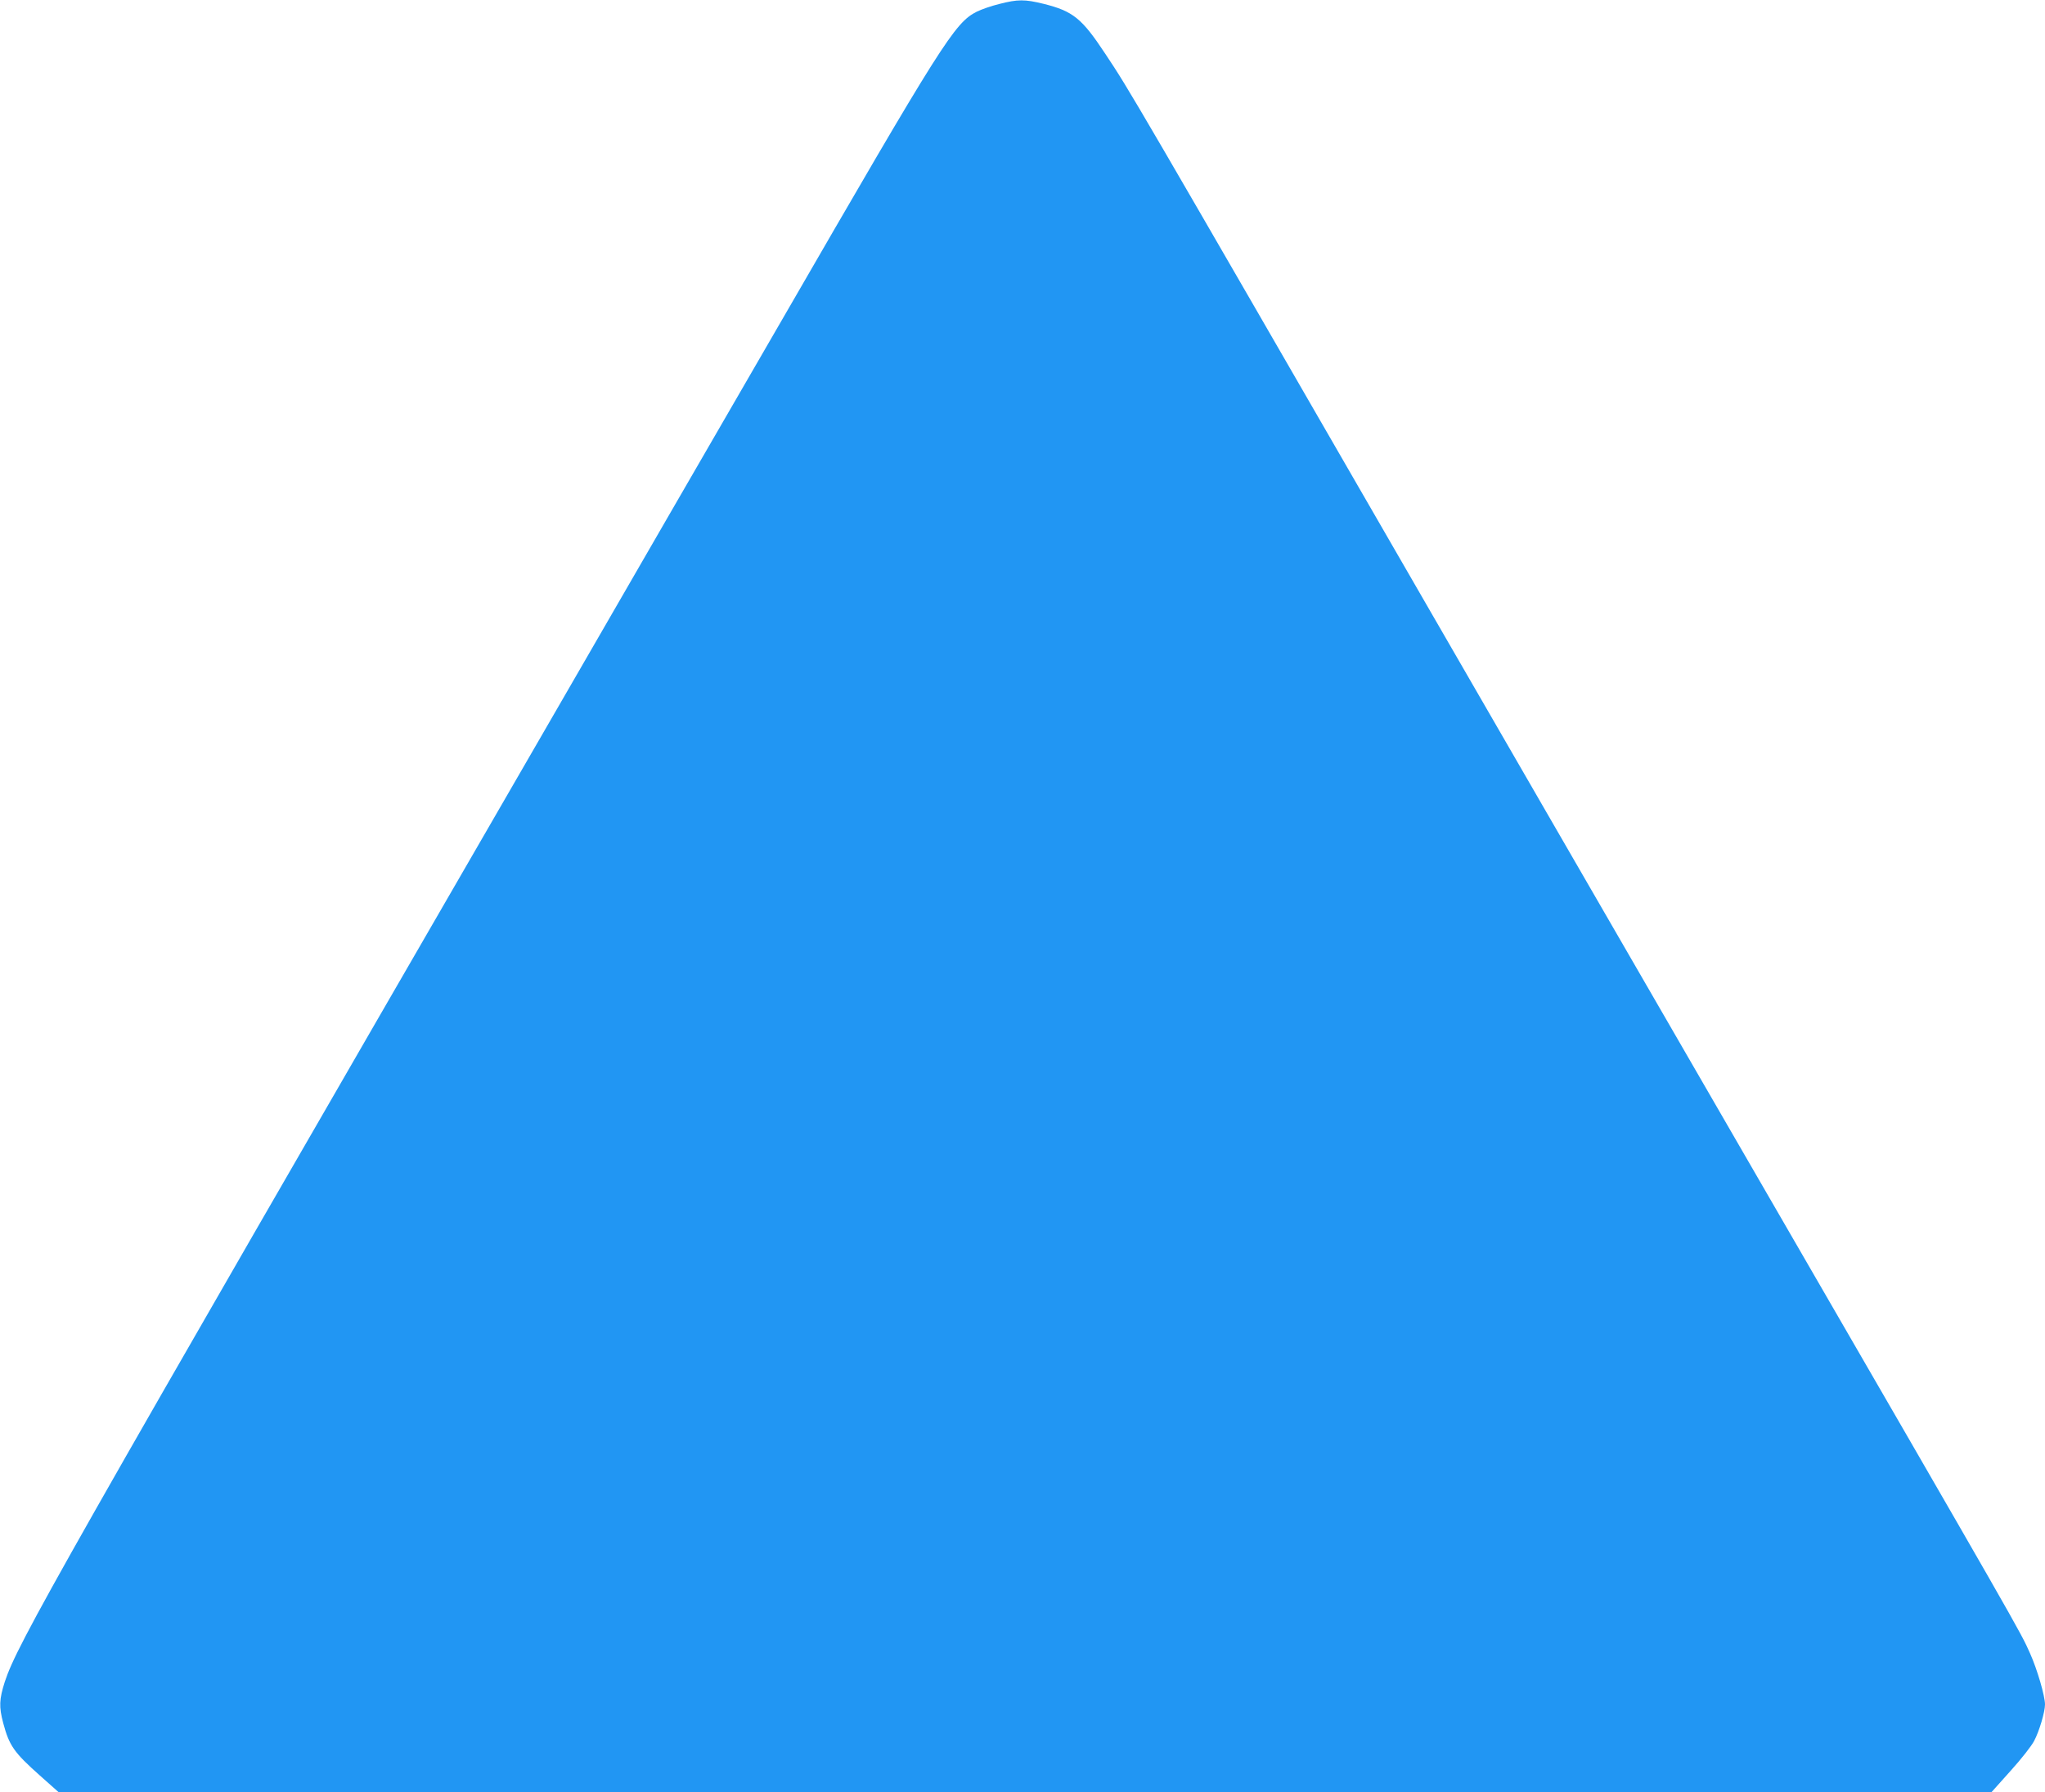 <?xml version="1.0" standalone="no"?>
<!DOCTYPE svg PUBLIC "-//W3C//DTD SVG 20010904//EN"
 "http://www.w3.org/TR/2001/REC-SVG-20010904/DTD/svg10.dtd">
<svg version="1.0" xmlns="http://www.w3.org/2000/svg"
 width="1280pt" height="1122pt" viewBox="0 0 1280 1122"
 preserveAspectRatio="xMidYMid meet">
<g transform="translate(0,1122) scale(0.1,-0.1)"
fill="#2196f3" stroke="none">
<path d="M6254 11195 c-49 -12 -112 -34 -140 -48 -139 -70 -215 -191 -1221
-1932 -347 -599 -1013 -1751 -1480 -2560 -3070 -5310 -3303 -5721 -3383 -5963
-35 -110 -37 -156 -10 -258 38 -142 67 -184 230 -329 l118 -105 6049 1 6048 0
120 134 c66 73 132 157 147 187 32 60 68 182 68 228 0 53 -49 221 -94 321 -62
139 -44 108 -1763 3079 -863 1493 -1764 3050 -2000 3460 -1887 3269 -1866
3234 -2026 3475 -146 221 -201 265 -385 311 -118 29 -161 29 -278 -1z"/>
</g>
</svg>
